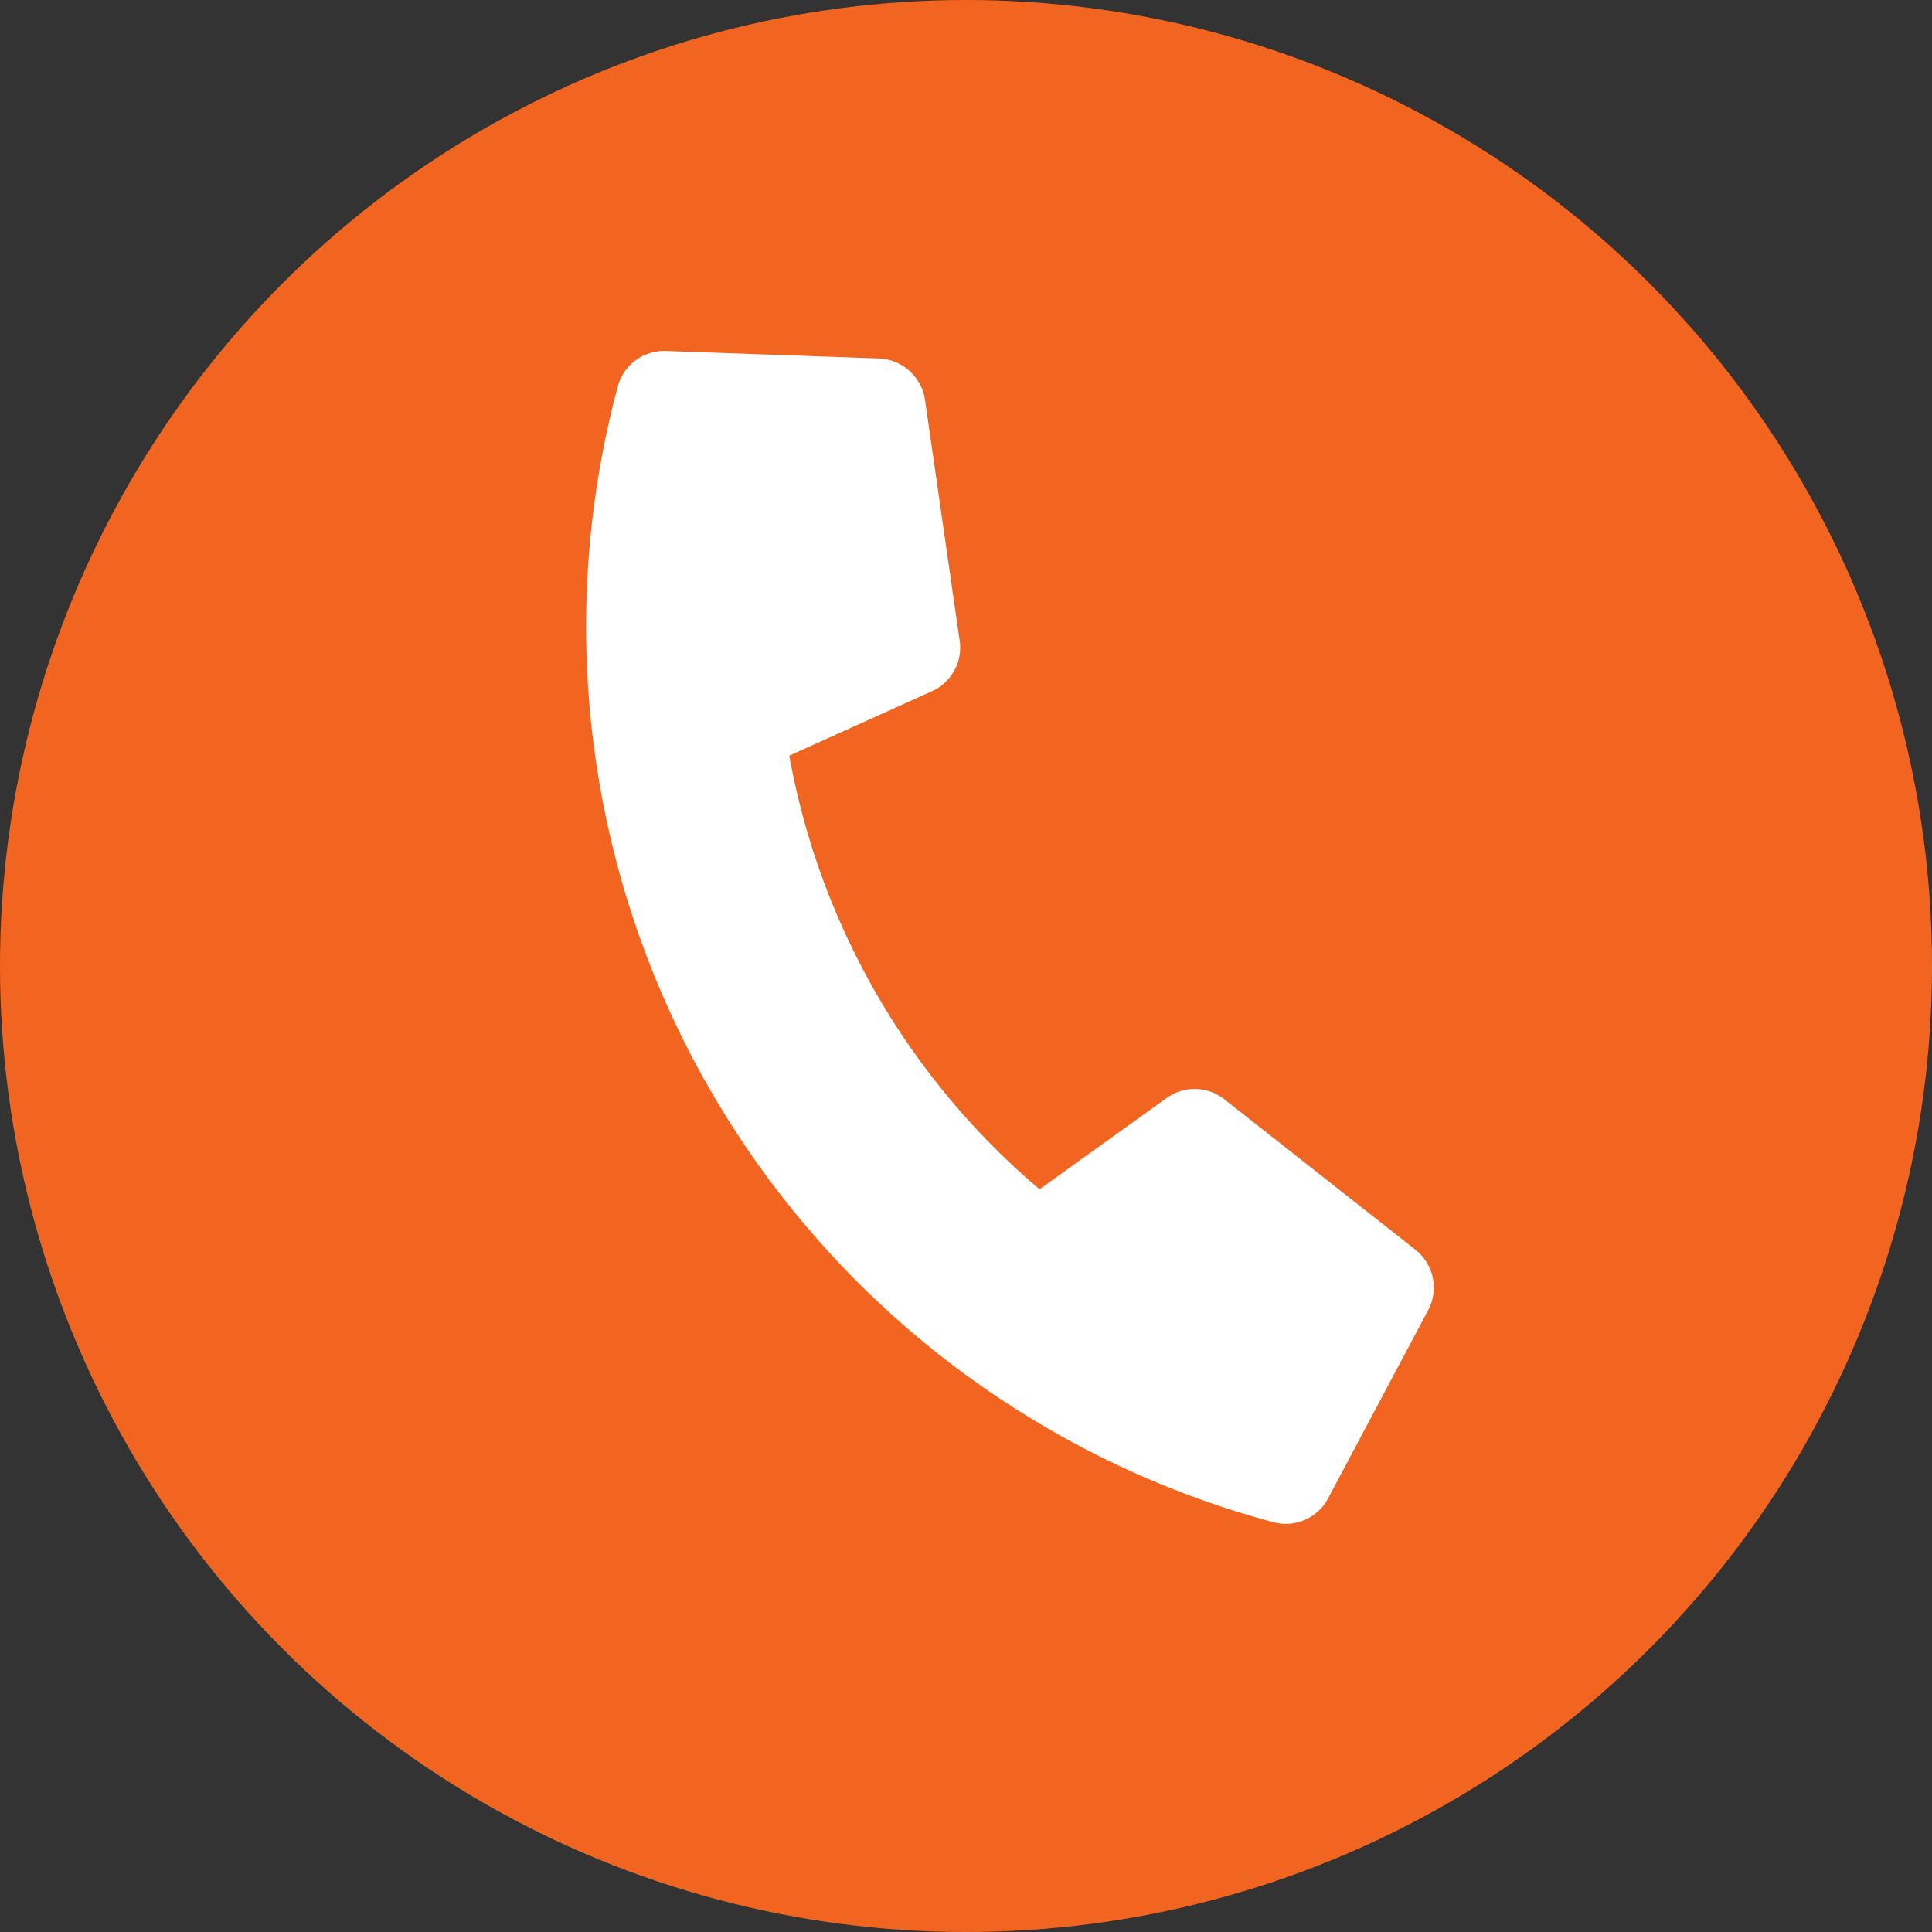 <svg viewBox="0 0 23 23" xmlns="http://www.w3.org/2000/svg"><rect x="0" y="0" width="23" height="23" fill="#333333" stroke="none"/><circle cx="11.5" cy="11.5" fill="#f26520" r="11.5"/><path d="m11.736.585-2.474-.571a.575.575 0 0 0 -.654.331l-1.142 2.664a.569.569 0 0 0 .164.666l1.441 1.18a8.816 8.816 0 0 1 -4.214 4.214l-1.18-1.441a.57.57 0 0 0 -.666-.164l-2.664 1.142a.578.578 0 0 0 -.333.657l.571 2.474a.571.571 0 0 0 .557.442 11.036 11.036 0 0 0 11.036-11.038.57.57 0 0 0 -.442-.556z" fill="#fff" transform="matrix(-.259 .966 -.966 -.259 19.415 6.653)"/></svg>
